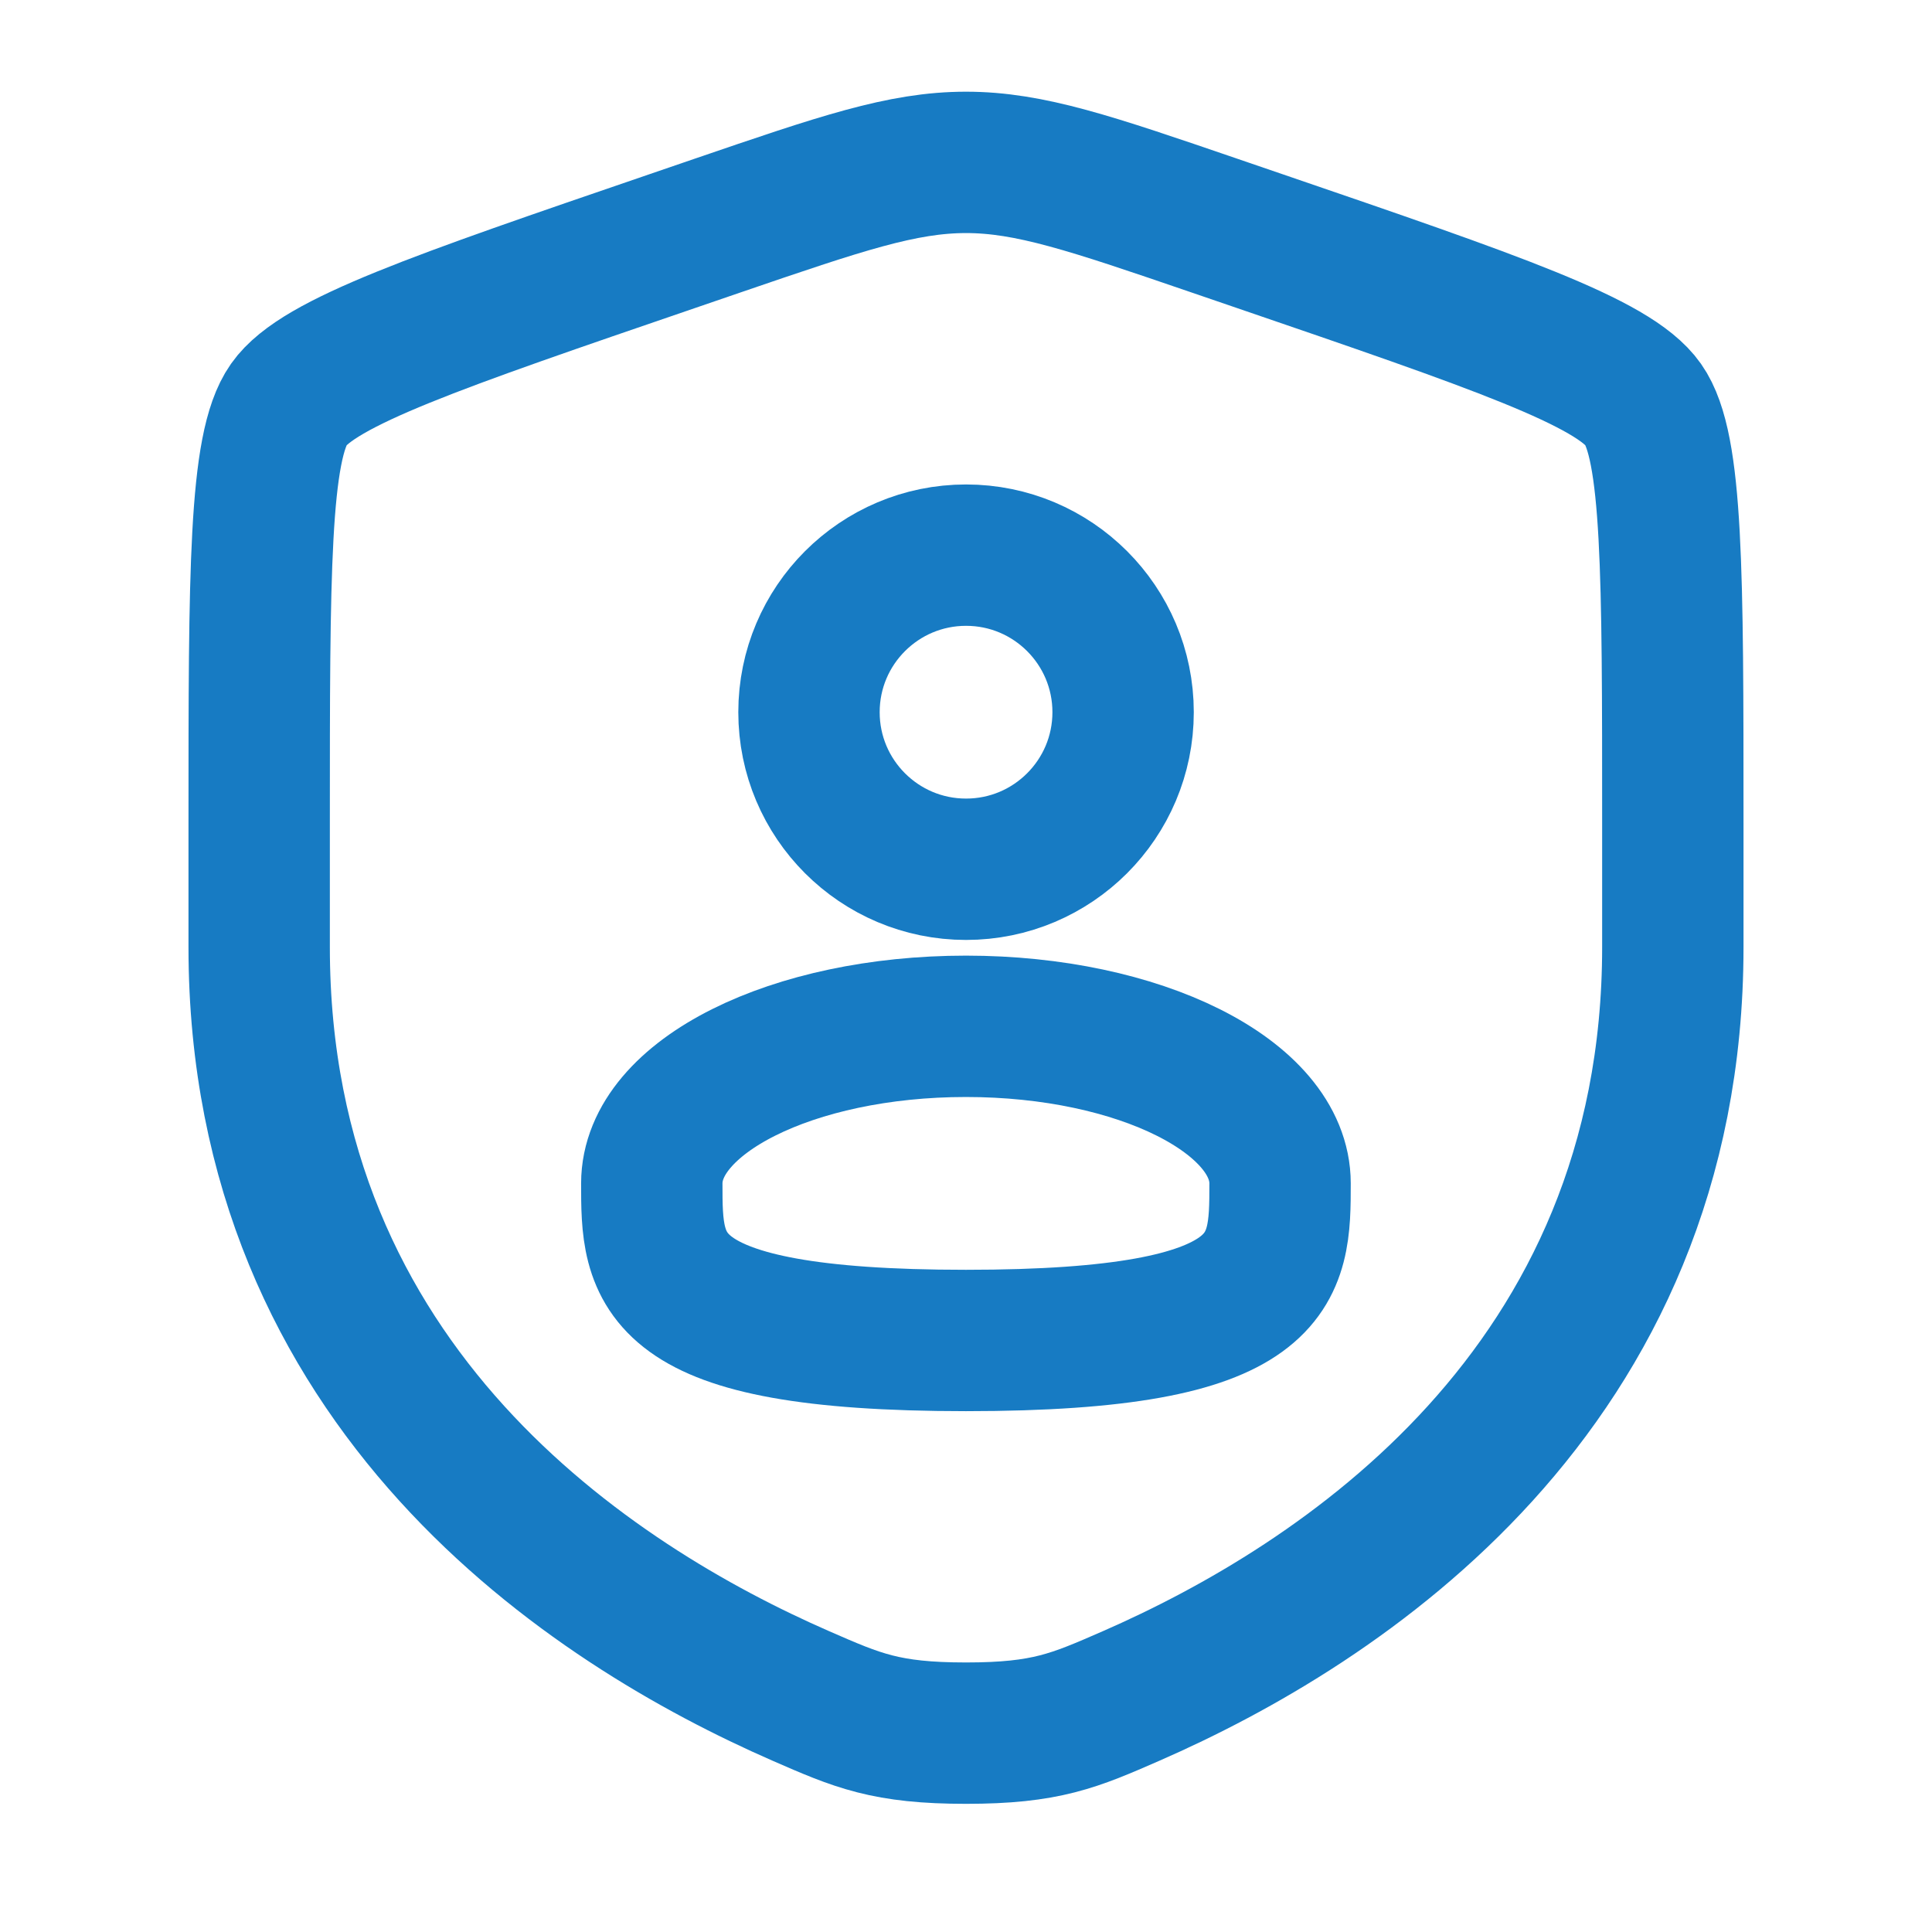 <?xml version="1.0" encoding="UTF-8"?>
<svg xmlns="http://www.w3.org/2000/svg" width="41" height="41" viewBox="0 0 41 41" fill="none">
  <path d="M5.5 17.474C5.5 12.145 5.5 9.48 6.129 8.584C6.758 7.687 9.264 6.83 14.275 5.114L15.229 4.787C17.842 3.893 19.148 3.446 20.5 3.446C21.852 3.446 23.158 3.893 25.77 4.787L26.725 5.114C31.736 6.83 34.242 7.687 34.871 8.584C35.5 9.48 35.5 12.145 35.5 17.474C35.5 18.279 35.5 19.152 35.5 20.099C35.5 29.495 28.435 34.055 24.002 35.992C22.8 36.517 22.199 36.78 20.5 36.78C18.801 36.78 18.2 36.517 16.998 35.992C12.565 34.055 5.5 29.495 5.5 20.099C5.5 19.152 5.5 18.279 5.5 17.474Z" stroke="#177BC3" stroke-width="3"></path>
  <circle cx="20.501" cy="15.114" r="3.333" stroke="#177BC3" stroke-width="3"></circle>
  <path d="M27.165 25.114C27.165 26.955 27.165 28.447 20.499 28.447C13.832 28.447 13.832 26.955 13.832 25.114C13.832 23.273 16.817 21.78 20.499 21.78C24.181 21.78 27.165 23.273 27.165 25.114Z" stroke="#177BC3" stroke-width="3"></path>
</svg>
